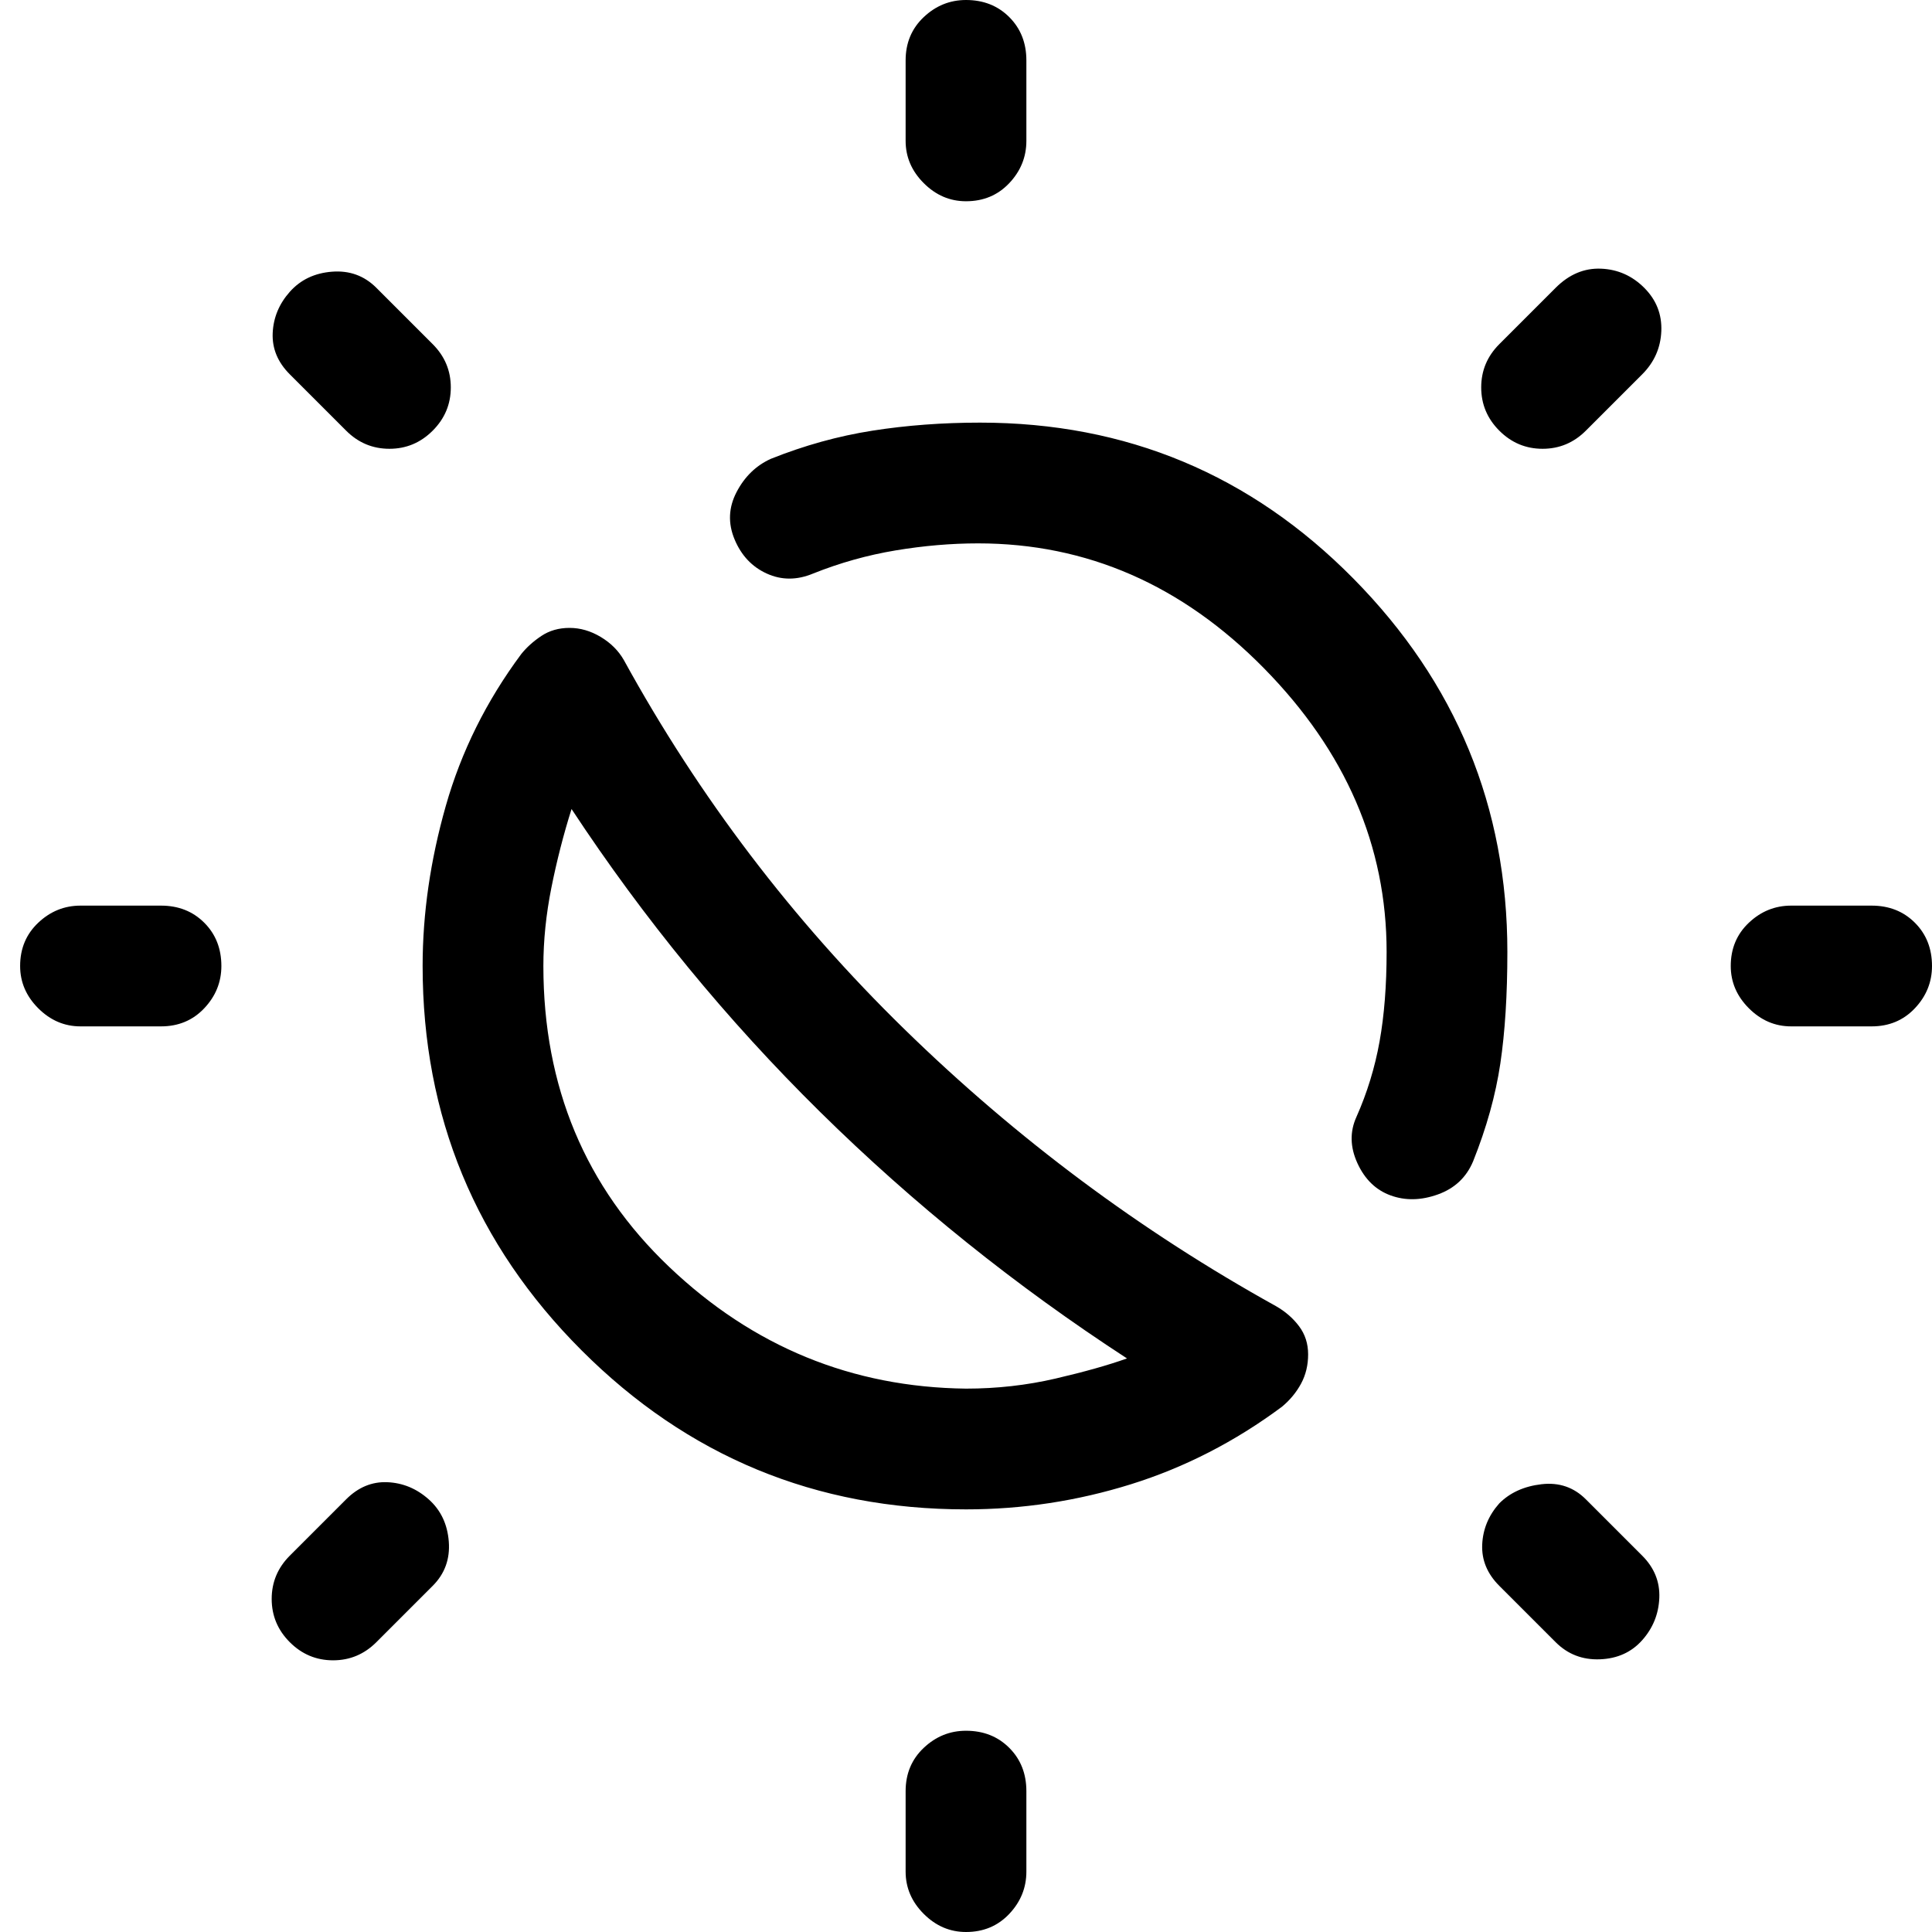 <?xml version="1.0" encoding="UTF-8"?> <svg xmlns="http://www.w3.org/2000/svg" height="48" width="48"><path d="M34.55 29.7q-.55-.2-.825-.8-.275-.6-.025-1.15.4-.9.575-1.875.175-.975.175-2.225 0-3.95-3.05-7.05-3.05-3.1-7.1-3.1-1 0-2.05.175-1.05.175-2.05.575-.6.25-1.15 0-.55-.25-.8-.85t.05-1.175q.3-.575.85-.825 1.25-.5 2.525-.7 1.275-.2 2.675-.2 5.45 0 9.275 3.875t3.825 9.275q0 1.6-.175 2.775Q37.1 27.6 36.6 28.85q-.25.6-.875.825-.625.225-1.175.025ZM24 37.5q-5.6 0-9.55-3.95Q10.5 29.6 10.5 24q0-1.95.575-3.975Q11.65 18 12.95 16.25q.2-.25.5-.45t.7-.2q.4 0 .775.225t.575.575q2.8 5.1 6.975 9.175Q26.65 29.65 31.7 32.45q.35.2.575.5.225.3.225.7 0 .4-.175.725-.175.325-.475.575-1.75 1.3-3.75 1.925T24 37.5Zm0-3q1.15 0 2.225-.25Q27.3 34 28 33.75q-4.15-2.7-7.625-6.125Q16.9 24.2 14.2 20.1q-.3.95-.5 1.95T13.5 24q0 4.5 3.125 7.475Q19.75 34.45 24 34.5Zm-3.25-7.2ZM24 5q-.6 0-1.05-.45-.45-.45-.45-1.05v-2q0-.65.45-1.075Q23.4 0 24 0q.65 0 1.075.425Q25.5.85 25.5 1.5v2q0 .6-.425 1.05Q24.65 5 24 5Zm0 43q-.6 0-1.05-.45-.45-.45-.45-1.05v-2q0-.65.45-1.075Q23.4 43 24 43q.65 0 1.075.425.425.425.425 1.075v2q0 .6-.425 1.05Q24.65 48 24 48Zm13.25-37.3q-.45-.45-.45-1.075t.45-1.075l1.4-1.4q.5-.5 1.125-.475.625.025 1.075.475.45.45.425 1.075-.025.625-.475 1.075l-1.4 1.4q-.45.45-1.075.45t-1.075-.45ZM7.2 40.8q-.45-.45-.45-1.075t.45-1.075l1.4-1.4q.45-.45 1.025-.425.575.025 1.025.425.45.4.5 1.05.05.65-.4 1.1l-1.4 1.4q-.45.45-1.075.45T7.2 40.8Zm37.3-15.3q-.6 0-1.05-.45Q43 24.6 43 24q0-.65.45-1.075.45-.425 1.05-.425h2q.65 0 1.075.425Q48 23.35 48 24q0 .6-.425 1.05-.425.45-1.075.45ZM2 25.5q-.6 0-1.05-.45Q.5 24.6.5 24q0-.65.45-1.075Q1.4 22.5 2 22.5h2q.65 0 1.075.425Q5.5 23.35 5.5 24q0 .6-.425 1.05-.425.45-1.075.45Zm36.65 15.3-1.4-1.4q-.45-.45-.425-1.025.025-.575.425-1.025.4-.4 1.05-.475.65-.075 1.1.375l1.4 1.4q.45.45.425 1.05-.025.6-.425 1.05-.4.45-1.05.475-.65.025-1.1-.425ZM8.6 10.7 7.2 9.3q-.45-.45-.425-1.025Q6.8 7.7 7.2 7.25q.4-.45 1.05-.5.65-.05 1.1.4l1.4 1.4q.45.45.45 1.075t-.45 1.075q-.45.45-1.075.45T8.6 10.7Z"></path></svg> 